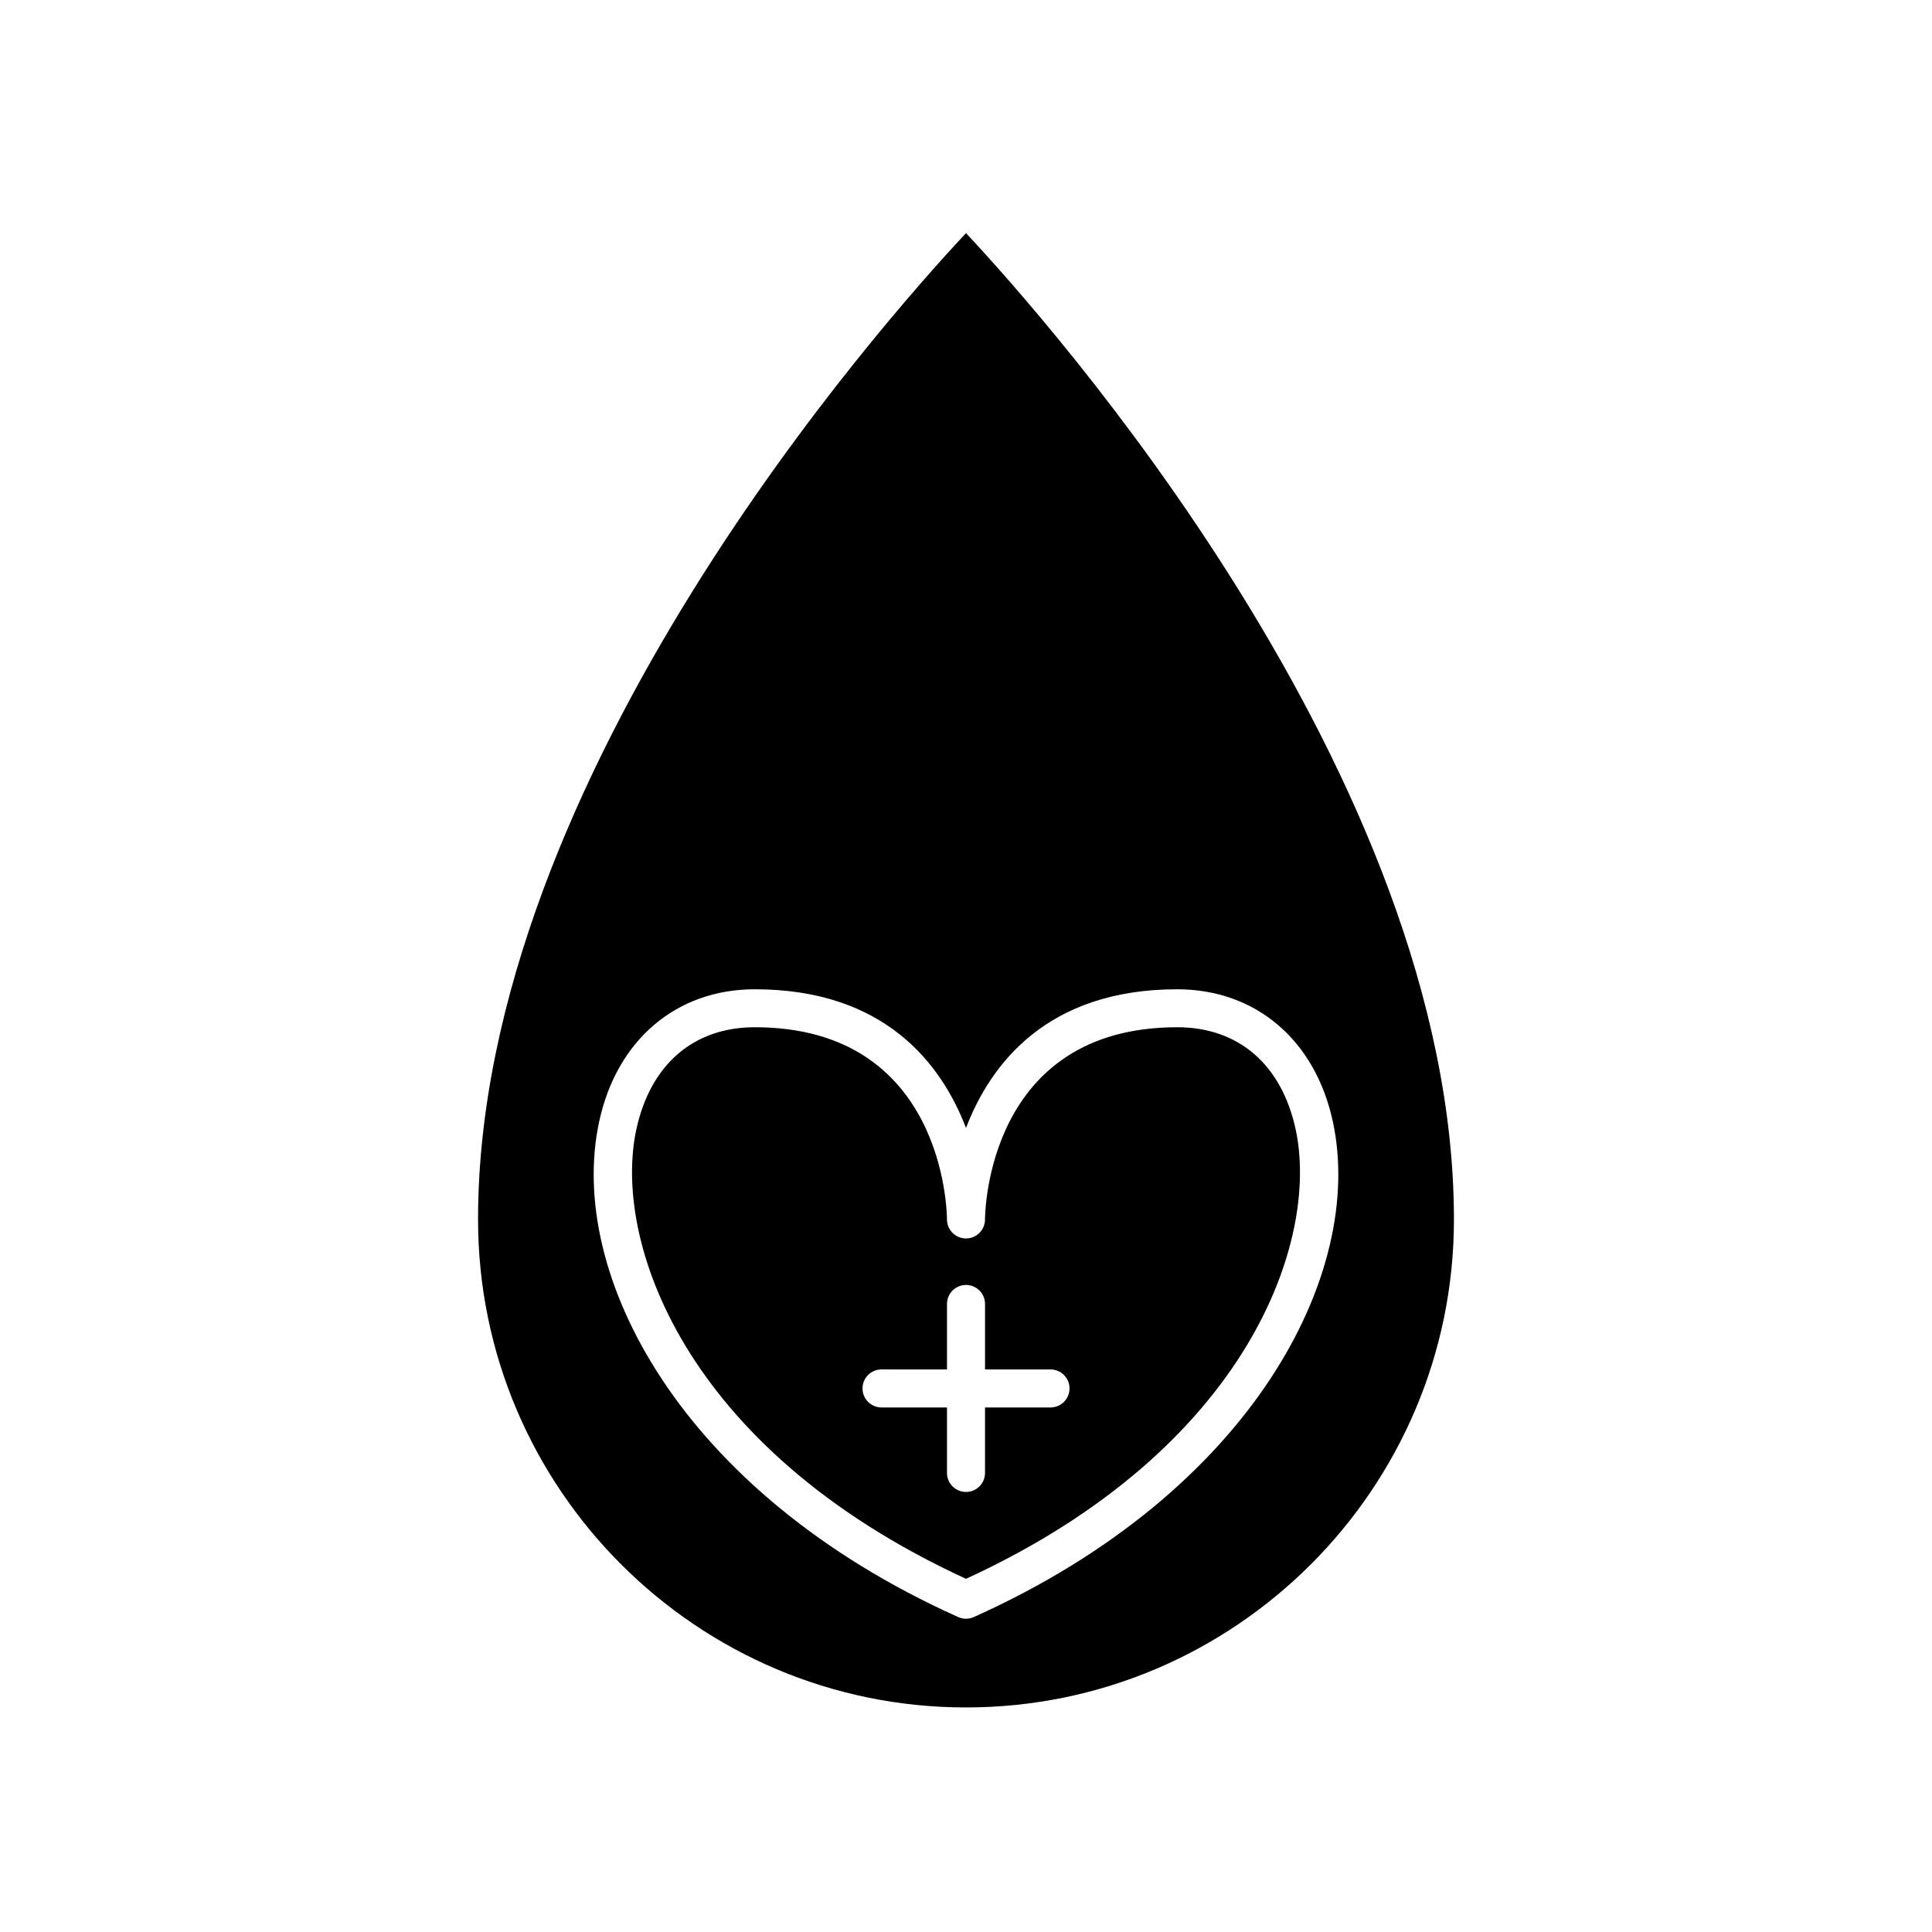 <?xml version="1.0" encoding="UTF-8"?>
<!-- Uploaded to: SVG Repo, www.svgrepo.com, Generator: SVG Repo Mixer Tools -->
<svg fill="#000000" width="800px" height="800px" version="1.1" viewBox="144 144 512 512" xmlns="http://www.w3.org/2000/svg">
 <g>
  <path d="m529.31 467.18c0-117.55-108.11-238.76-129.31-261.4-21.207 22.641-129.31 143.86-129.31 261.4 0 71.301 58.012 129.31 129.31 129.31s129.31-58.008 129.31-129.31zm-127.25 105.36c-0.652 0.297-1.355 0.441-2.059 0.441s-1.406-0.148-2.062-0.441c-73.836-33.133-103.77-91.094-95.172-131.22 4.641-21.684 20.449-35.152 41.254-35.152 34.441 0 49.445 19.727 55.98 36.746 6.535-17.02 21.539-36.746 55.98-36.746 20.809 0 36.613 13.469 41.254 35.152 8.594 40.129-21.34 98.09-95.176 131.22z"/>
  <path d="m455.98 416.23c-50.168 0-50.934 48.871-50.941 50.953-0.012 2.773-2.262 5.019-5.039 5.019-2.773 0-5.027-2.242-5.039-5.019-0.012-2.082-0.773-50.953-50.941-50.953-16.262 0-27.703 9.91-31.406 27.184-6.203 28.996 12.059 84.336 87.391 118.99 75.332-34.652 93.594-89.992 87.383-118.99-3.699-17.273-15.145-27.184-31.406-27.184zm-33.586 100.76h-17.355v17.352c0 2.781-2.254 5.039-5.039 5.039s-5.039-2.254-5.039-5.039l0.004-17.352h-17.352c-2.785 0-5.039-2.254-5.039-5.039 0-2.781 2.254-5.039 5.039-5.039l17.352 0.004v-17.352c0-2.781 2.254-5.039 5.039-5.039s5.039 2.254 5.039 5.039v17.352h17.352c2.785 0 5.039 2.254 5.039 5.039-0.004 2.781-2.254 5.035-5.039 5.035z"/>
 </g>
</svg>